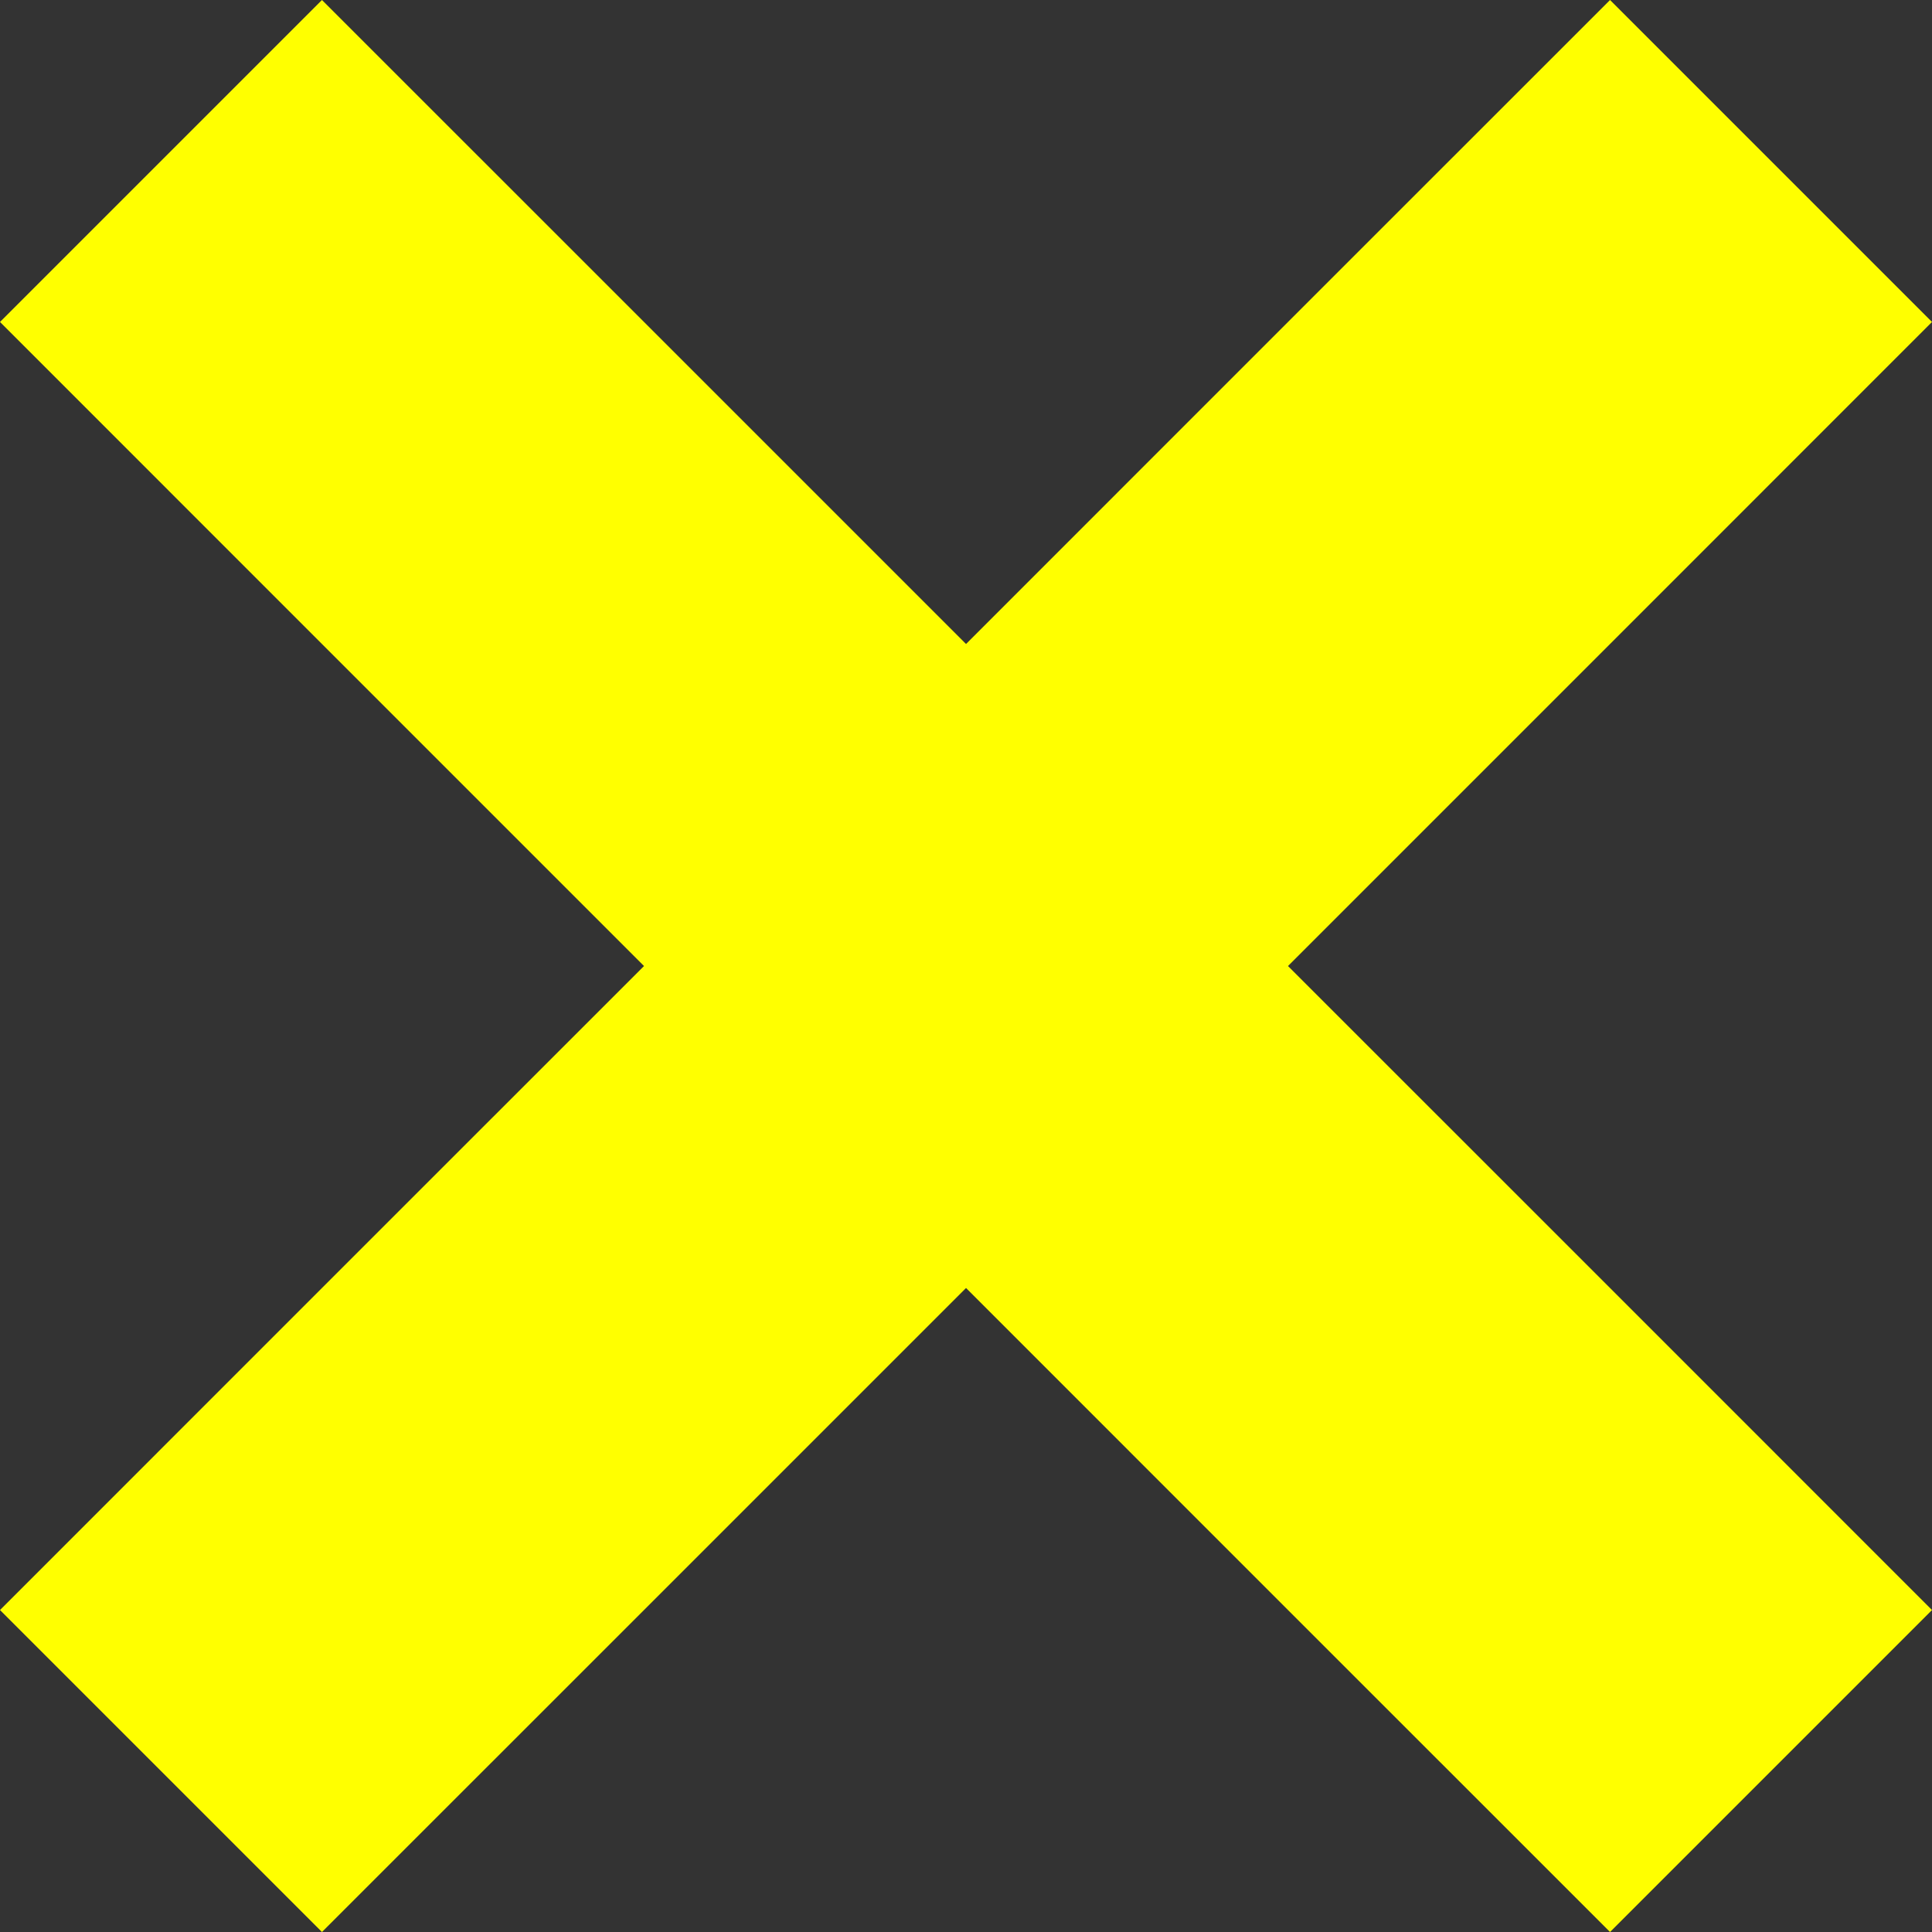 <svg xmlns="http://www.w3.org/2000/svg" viewBox="0 0 241.83 241.83">
  <rect x="0" y="0" width="241.83" height="241.83" fill="#333333" stroke="none"/>
  <defs>
    <style>
      .bc890ecc-51ac-4e05-a9a6-573c349c8606 {
        fill: #ff0;
      }
    </style>
  </defs>
  <g id="e7283d7b-6f68-4818-b53c-7c4349978c22" data-name="Ebene 2">
    <g id="b350a90e-6f64-4371-8ac1-77b4d736e17a" data-name="Ebene 1">
      <polygon class="bc890ecc-51ac-4e05-a9a6-573c349c8606" points="201.53 161.22 161.22 120.92 201.53 80.61 241.83 40.3 201.53 0 161.22 40.3 120.92 80.61 80.61 40.3 40.3 0 0 40.3 40.3 80.61 80.61 120.92 40.3 161.22 0 201.53 40.3 241.83 80.61 201.53 120.92 161.22 161.22 201.53 201.53 241.83 241.83 201.53 201.53 161.22"/>
    </g>
  </g>
</svg>
